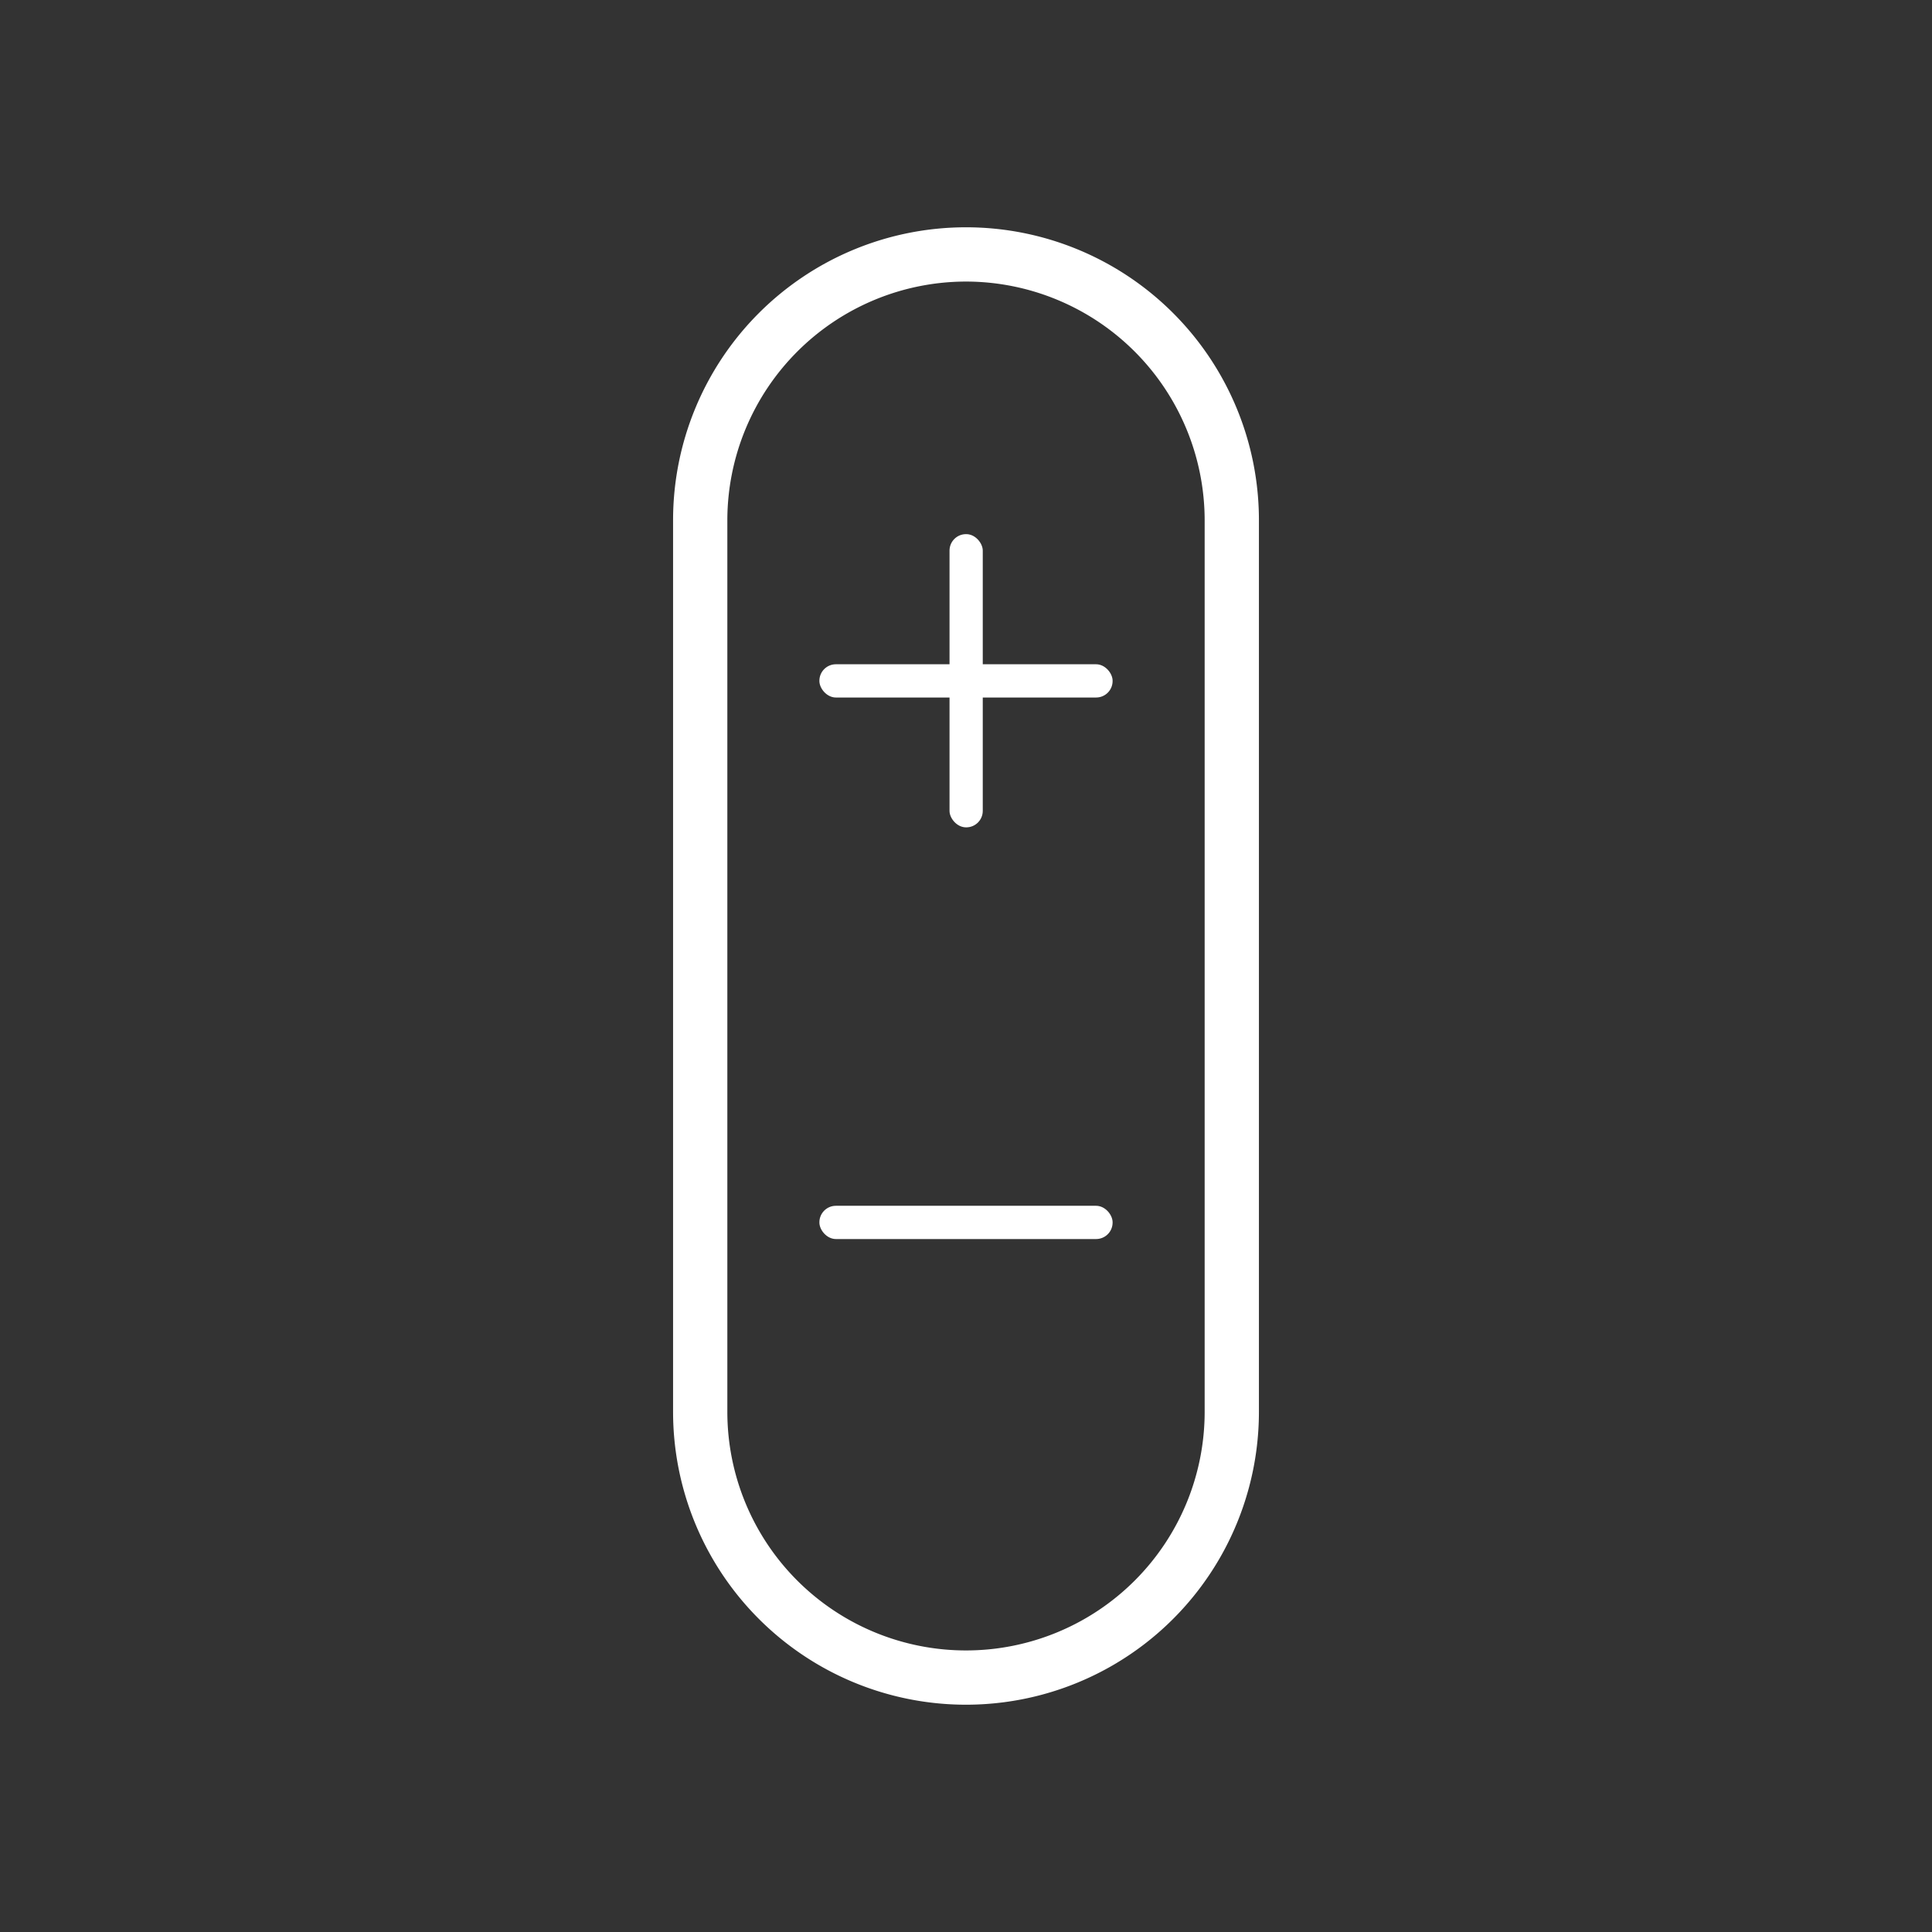 <svg id="Layer_1" data-name="Layer 1" xmlns="http://www.w3.org/2000/svg" viewBox="0 0 68 68"><rect x="0" y="0" width="68" height="68" fill="#333333" stroke="none"/><defs><style>.cls-1{fill:#fff;}</style></defs><path class="cls-1" d="M34,9.91a8.41,8.41,0,0,1,8.4,8.4V49.69a8.4,8.4,0,0,1-16.8,0V18.31A8.41,8.41,0,0,1,34,9.91M34,8h0A10.31,10.31,0,0,0,23.69,18.31V49.69A10.31,10.31,0,0,0,34,60h0A10.31,10.31,0,0,0,44.31,49.69V18.31A10.31,10.31,0,0,0,34,8Z"/><rect class="cls-1" x="33.42" y="18.8" width="1.17" height="10.32" rx="0.58"/><rect class="cls-1" x="28.84" y="23.38" width="10.32" height="1.17" rx="0.58"/><rect class="cls-1" x="28.84" y="42.44" width="10.32" height="1.17" rx="0.58"/></svg>